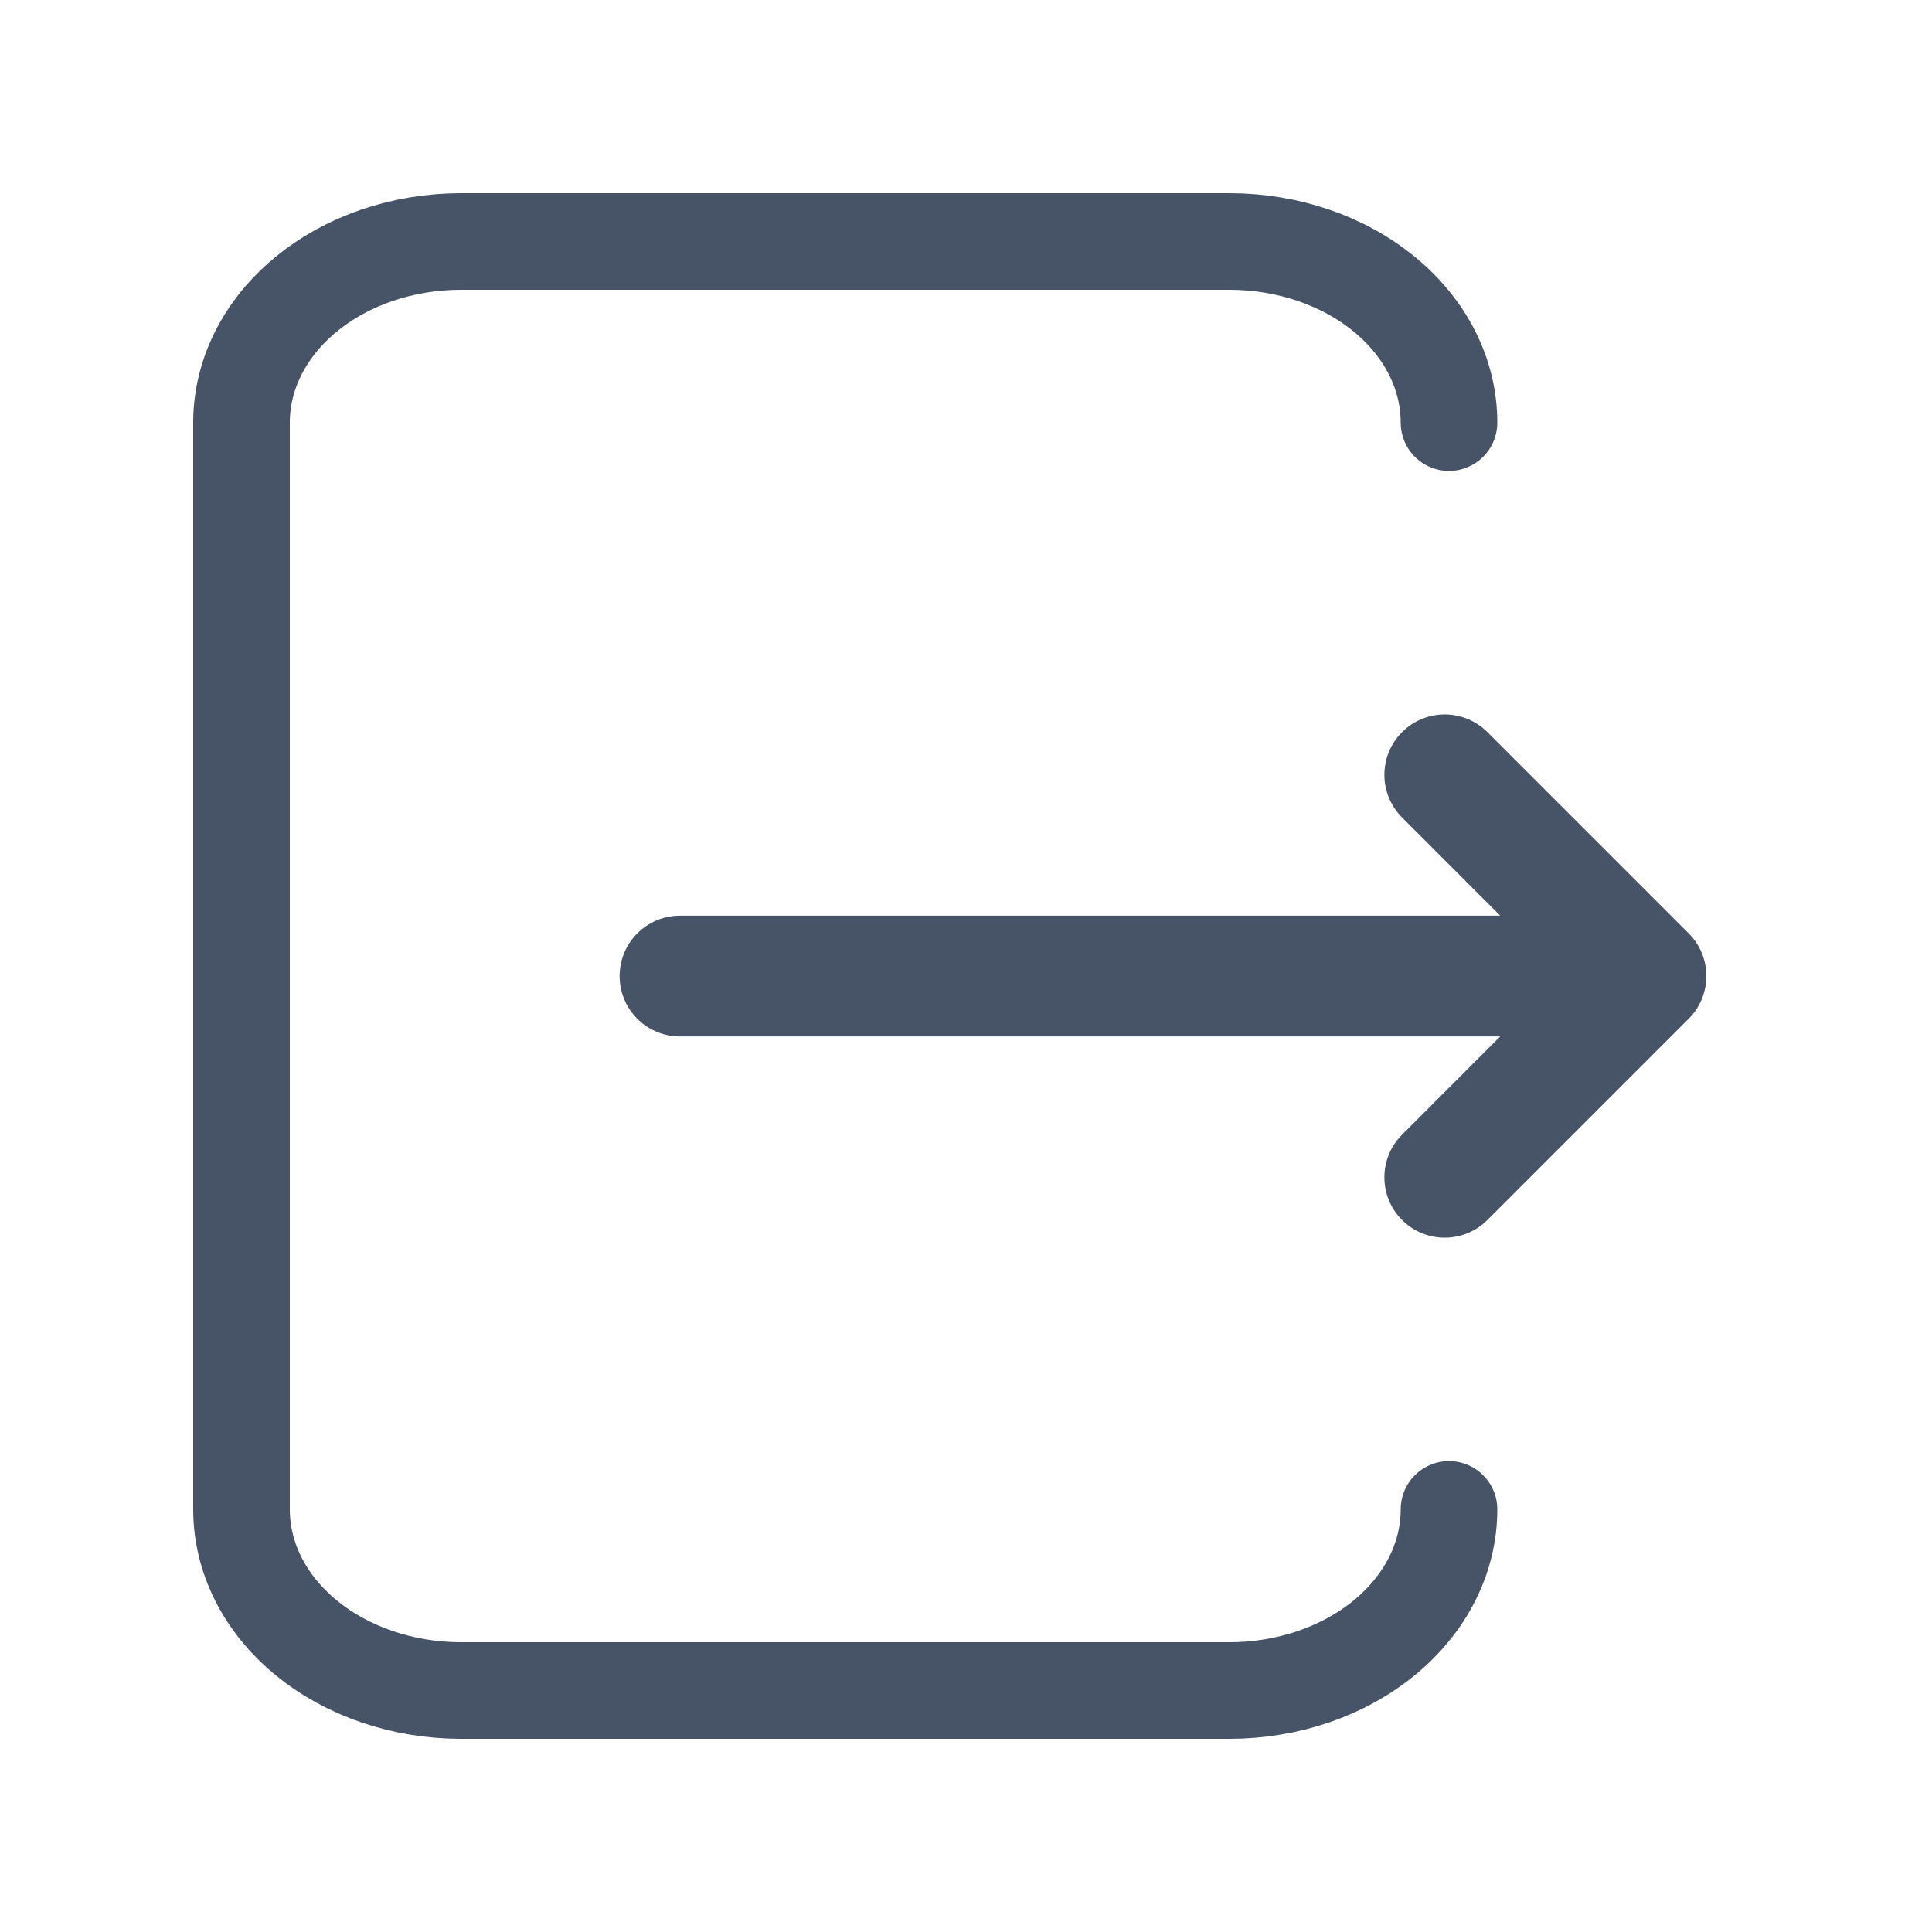 <svg width="24" height="24" viewBox="0 0 24 24" fill="none" xmlns="http://www.w3.org/2000/svg">
<path d="M18 5.25C18 4.653 17.713 4.081 17.201 3.659C16.69 3.237 15.996 3 15.273 3H5.727C5.004 3 4.31 3.237 3.799 3.659C3.287 4.081 3 4.653 3 5.25V18.75C3 19.347 3.287 19.919 3.799 20.341C4.31 20.763 5.004 21 5.727 21H15.273C15.996 21 16.69 20.763 17.201 20.341C17.713 19.919 18 19.347 18 18.75" stroke="#475467" stroke-width="1.2" stroke-linecap="round" stroke-linejoin="round"/>
<path fill-rule="evenodd" clip-rule="evenodd" d="M18.477 9.095C18.184 8.802 17.709 8.802 17.417 9.095C17.124 9.388 17.124 9.862 17.417 10.155L18.636 11.375H8.447C8.033 11.375 7.697 11.711 7.697 12.125C7.697 12.539 8.033 12.875 8.447 12.875H18.636L17.417 14.095C17.124 14.388 17.124 14.862 17.417 15.155C17.709 15.448 18.184 15.448 18.477 15.155L20.973 12.659C20.988 12.645 21.002 12.63 21.015 12.615C21.114 12.5 21.172 12.363 21.191 12.221C21.197 12.172 21.198 12.123 21.195 12.074C21.183 11.9 21.111 11.728 20.977 11.595L18.477 9.095Z" fill="#475467"/>
</svg>
